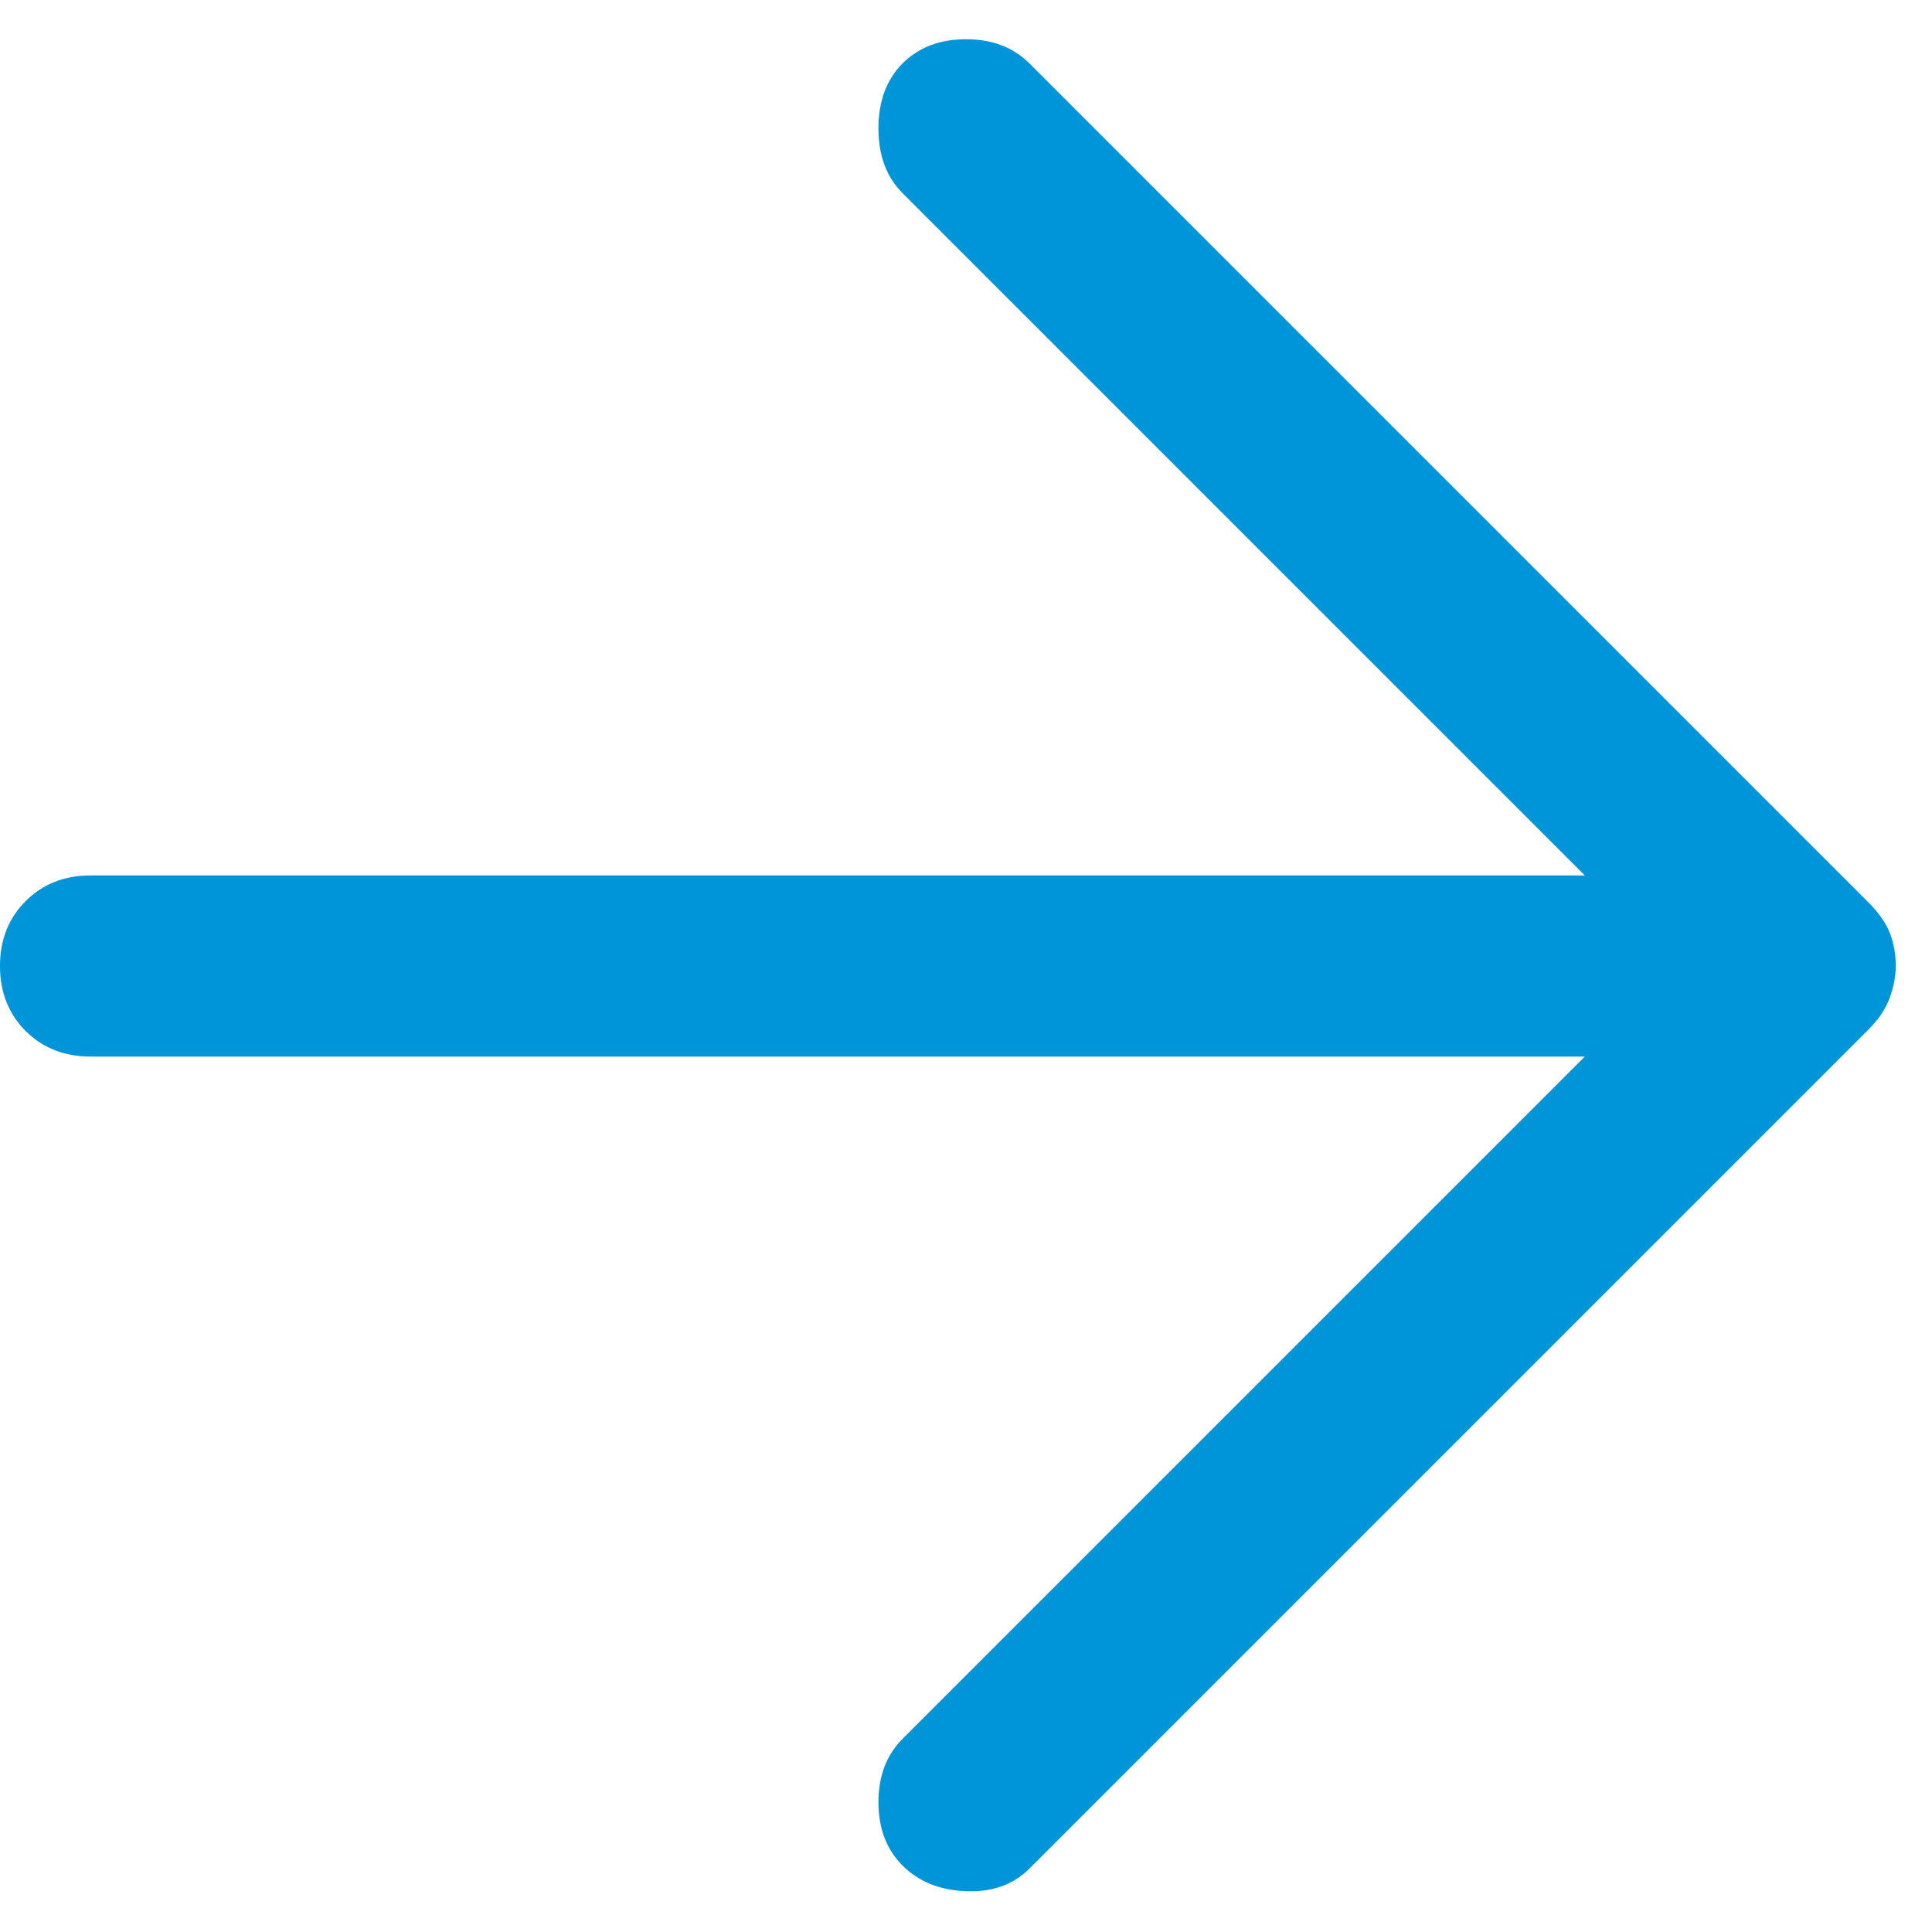 <svg width="16" height="16" viewBox="0 0 16 16" fill="none" xmlns="http://www.w3.org/2000/svg">
<path d="M7.475 15.45C7.342 15.317 7.275 15.142 7.275 14.925C7.275 14.708 7.342 14.533 7.475 14.4L13.125 8.75H0.75C0.533 8.75 0.354 8.679 0.212 8.538C0.071 8.396 0 8.217 0 8C0 7.783 0.071 7.604 0.212 7.463C0.354 7.321 0.533 7.25 0.75 7.25H13.125L7.475 1.6C7.342 1.467 7.275 1.288 7.275 1.063C7.275 0.838 7.342 0.658 7.475 0.525C7.608 0.392 7.783 0.325 8 0.325C8.217 0.325 8.392 0.392 8.525 0.525L15.475 7.475C15.558 7.558 15.617 7.642 15.65 7.725C15.683 7.808 15.7 7.9 15.7 8C15.7 8.083 15.683 8.171 15.65 8.263C15.617 8.354 15.558 8.442 15.475 8.525L8.525 15.475C8.392 15.608 8.217 15.671 8 15.662C7.783 15.654 7.608 15.583 7.475 15.45Z" fill="#0094D9"/>
</svg>
